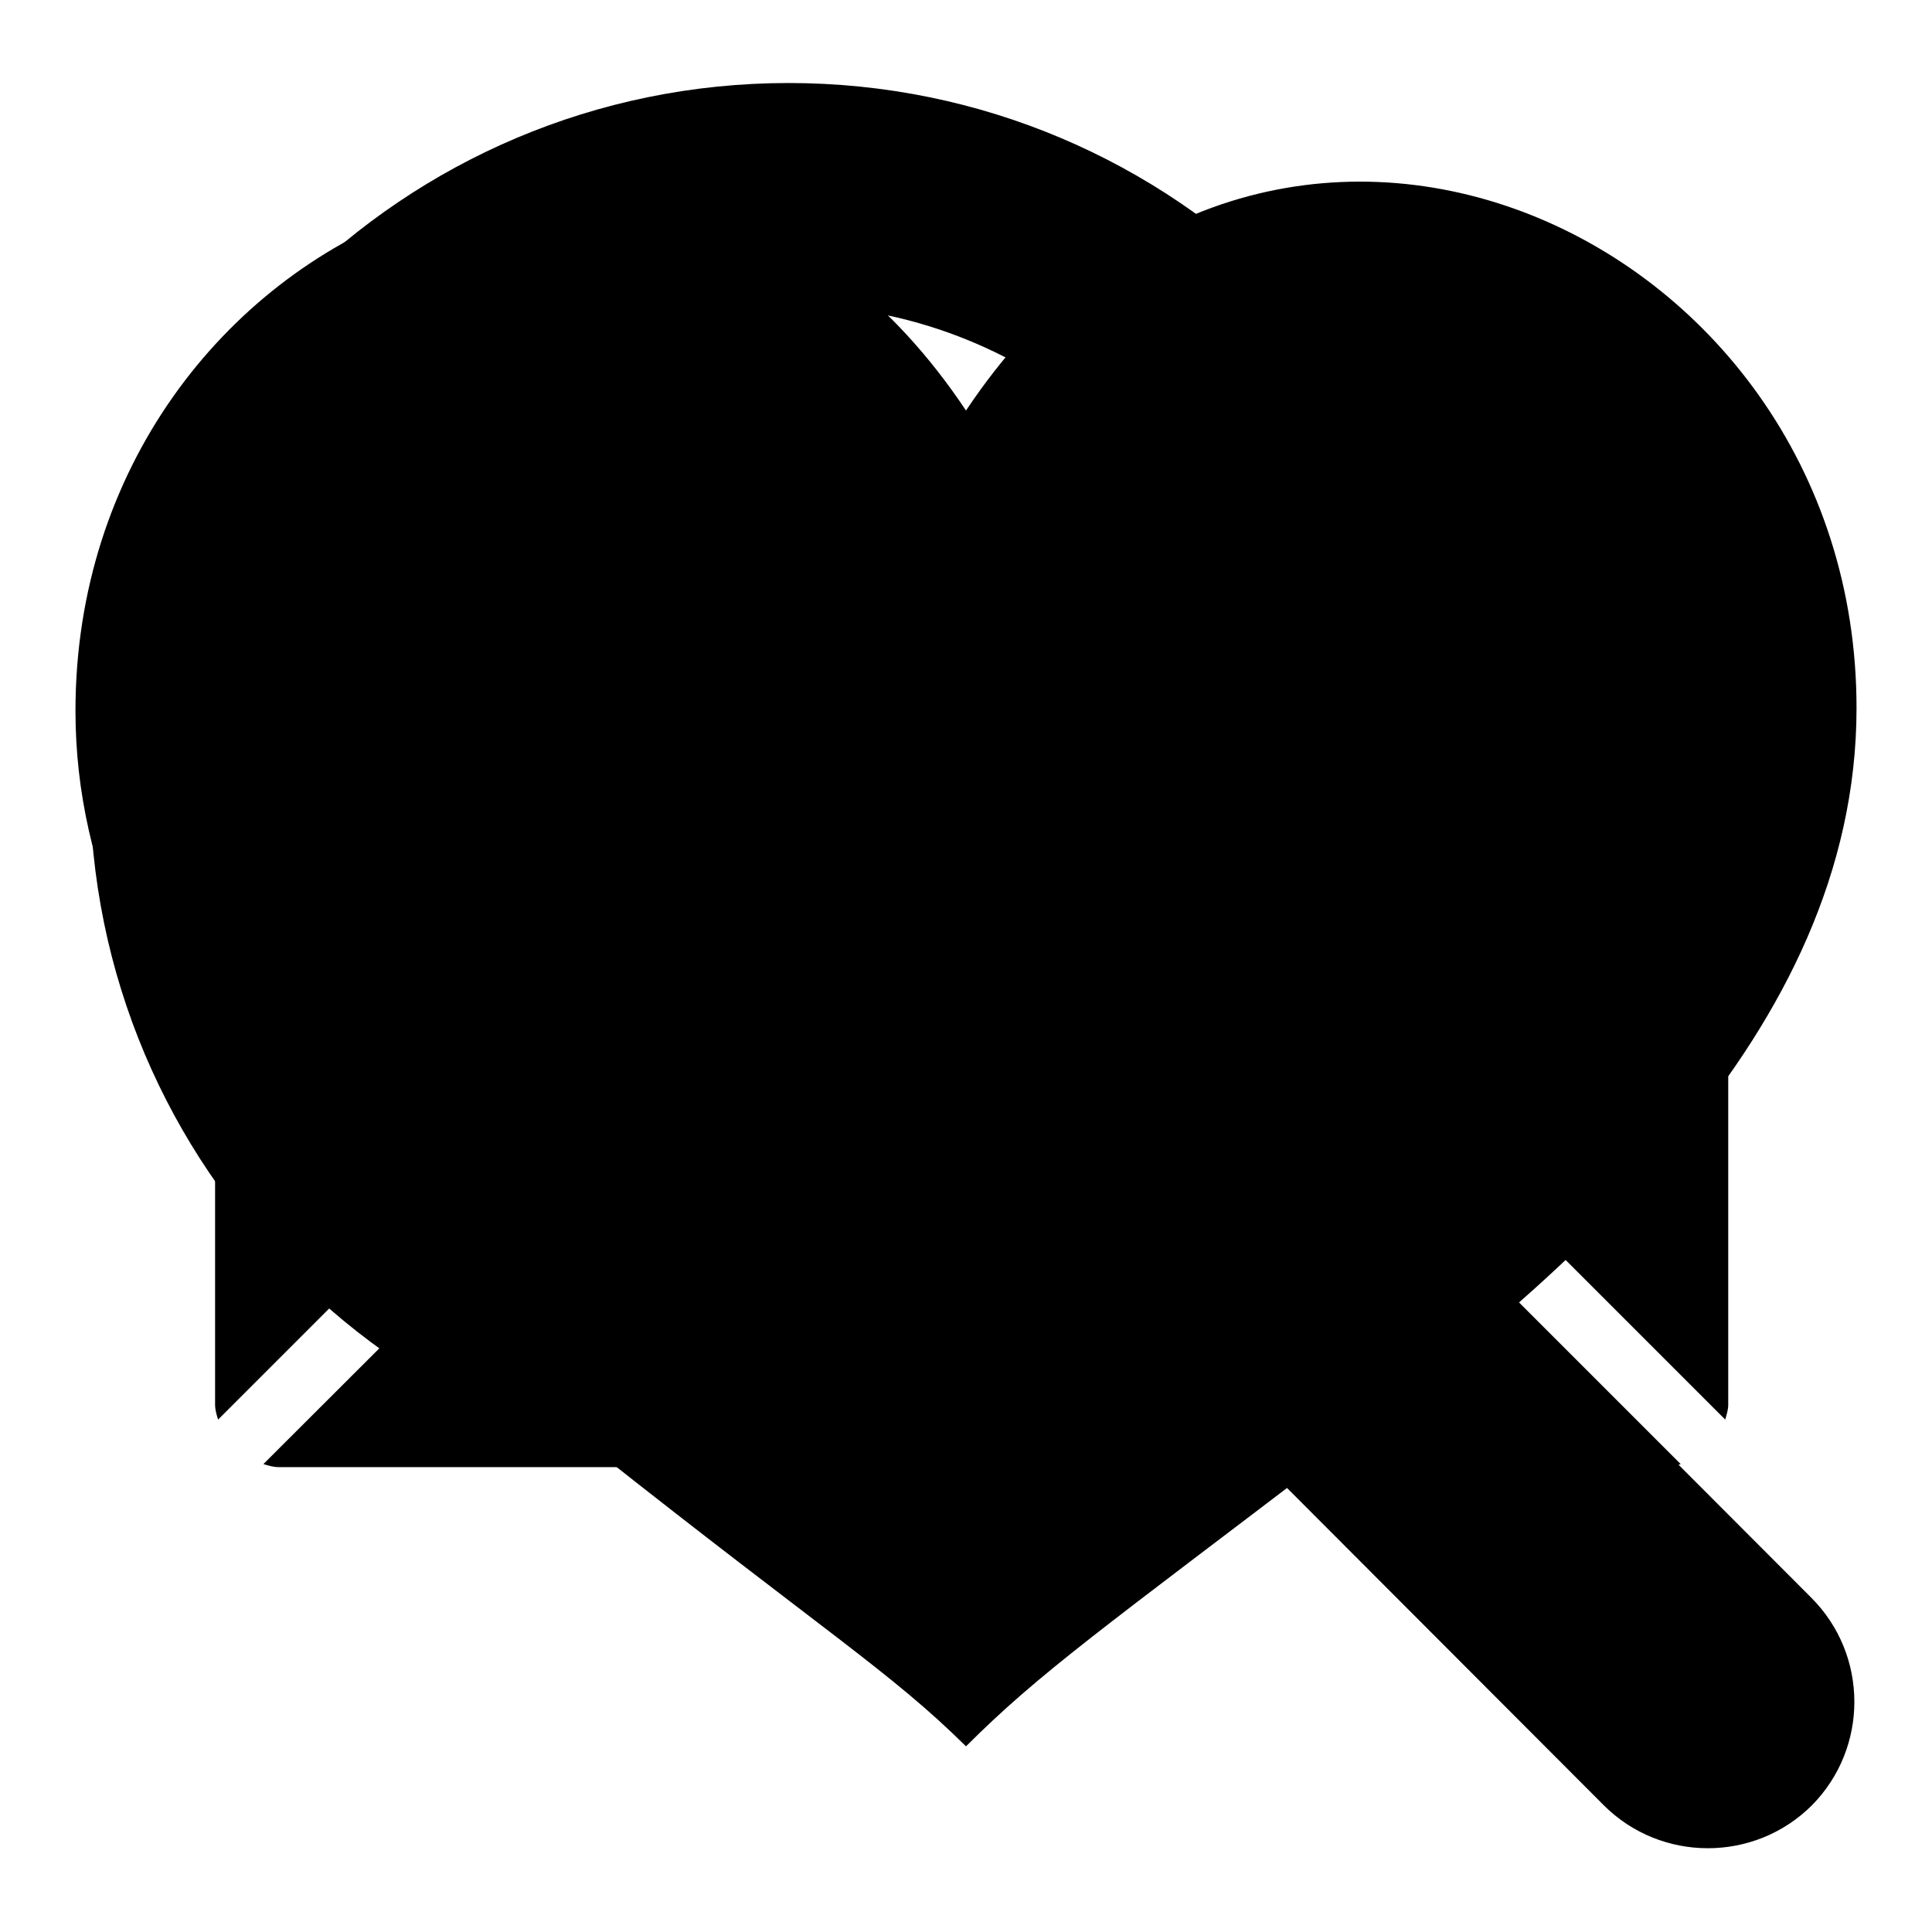 <?xml version="1.0" encoding="utf-8"?>
<!-- Svg Vector Icons : http://www.onlinewebfonts.com/icon -->
<!DOCTYPE svg PUBLIC "-//W3C//DTD SVG 1.1//EN" "http://www.w3.org/Graphics/SVG/1.1/DTD/svg11.dtd">
<svg version="1.1" xmlns="http://www.w3.org/2000/svg" xmlns:xlink="http://www.w3.org/1999/xlink" x="0px" y="0px" viewBox="0 0 256 256" enable-background="new 0 0 256 256" xml:space="preserve">
<g><g><path fill="#000000" d="M240,211.7l-55.9-56c-0.7-0.7-1.4-1.1-2-1.7c9.4-14.5,15-31.8,15-50.4c0-51.1-41.4-92.6-92.6-92.6c-51.1,0-92.6,41.4-92.6,92.6c0,51.2,41.5,92.6,92.6,92.6c18.6,0,35.9-5.5,50.4-15c0.5,0.7,1,1.4,1.7,2l55.9,56c3.8,3.8,8.8,5.7,13.8,5.7c5,0,10-1.9,13.8-5.7C247.6,231.6,247.6,219.3,240,211.7 M104.4,167c-34.9,0-63.3-28.4-63.3-63.3c0-34.9,28.4-63.3,63.3-63.3c34.9,0,63.3,28.4,63.3,63.3C167.8,138.5,139.3,167,104.4,167"/><path fill="#000000" d="M128,54.4C88.7-4.6,10,30,10,94.2c0,43.5,39.3,74.5,68.8,97.9c30.7,24.3,39.3,29.5,49.2,39.3c9.8-9.8,18.1-15.6,49.2-39.3c30-22.9,68.8-54.9,68.8-98.3C246,30,167.3-4.6,128,54.4"/><path fill="#000000" d="M128.8,138.9l93.4-77.8c-0.5-0.1-1-0.3-1.5-0.3H36.9c-0.5,0-1,0.2-1.5,0.3L128.8,138.9z"/><path fill="#000000" d="M229,69.2c0-0.9-0.2-1.7-0.5-2.5l-66.2,55.1l66.3,66.3c0.2-0.7,0.4-1.3,0.4-2L229,69.2L229,69.2z"/><path fill="#000000" d="M29,66.7c-0.3,0.8-0.5,1.6-0.5,2.5v116.9c0,0.7,0.2,1.4,0.4,2l66.3-66.3L29,66.7z"/><path fill="#000000" d="M155.9,127.2l-24.4,20.4c-0.8,0.6-1.7,1-2.7,1c-0.9,0-1.9-0.3-2.7-1l-24.4-20.3L34.9,194c0.7,0.2,1.3,0.4,2,0.4h183.8c0.7,0,1.4-0.2,2-0.4L155.9,127.2z"/></g></g>
</svg>